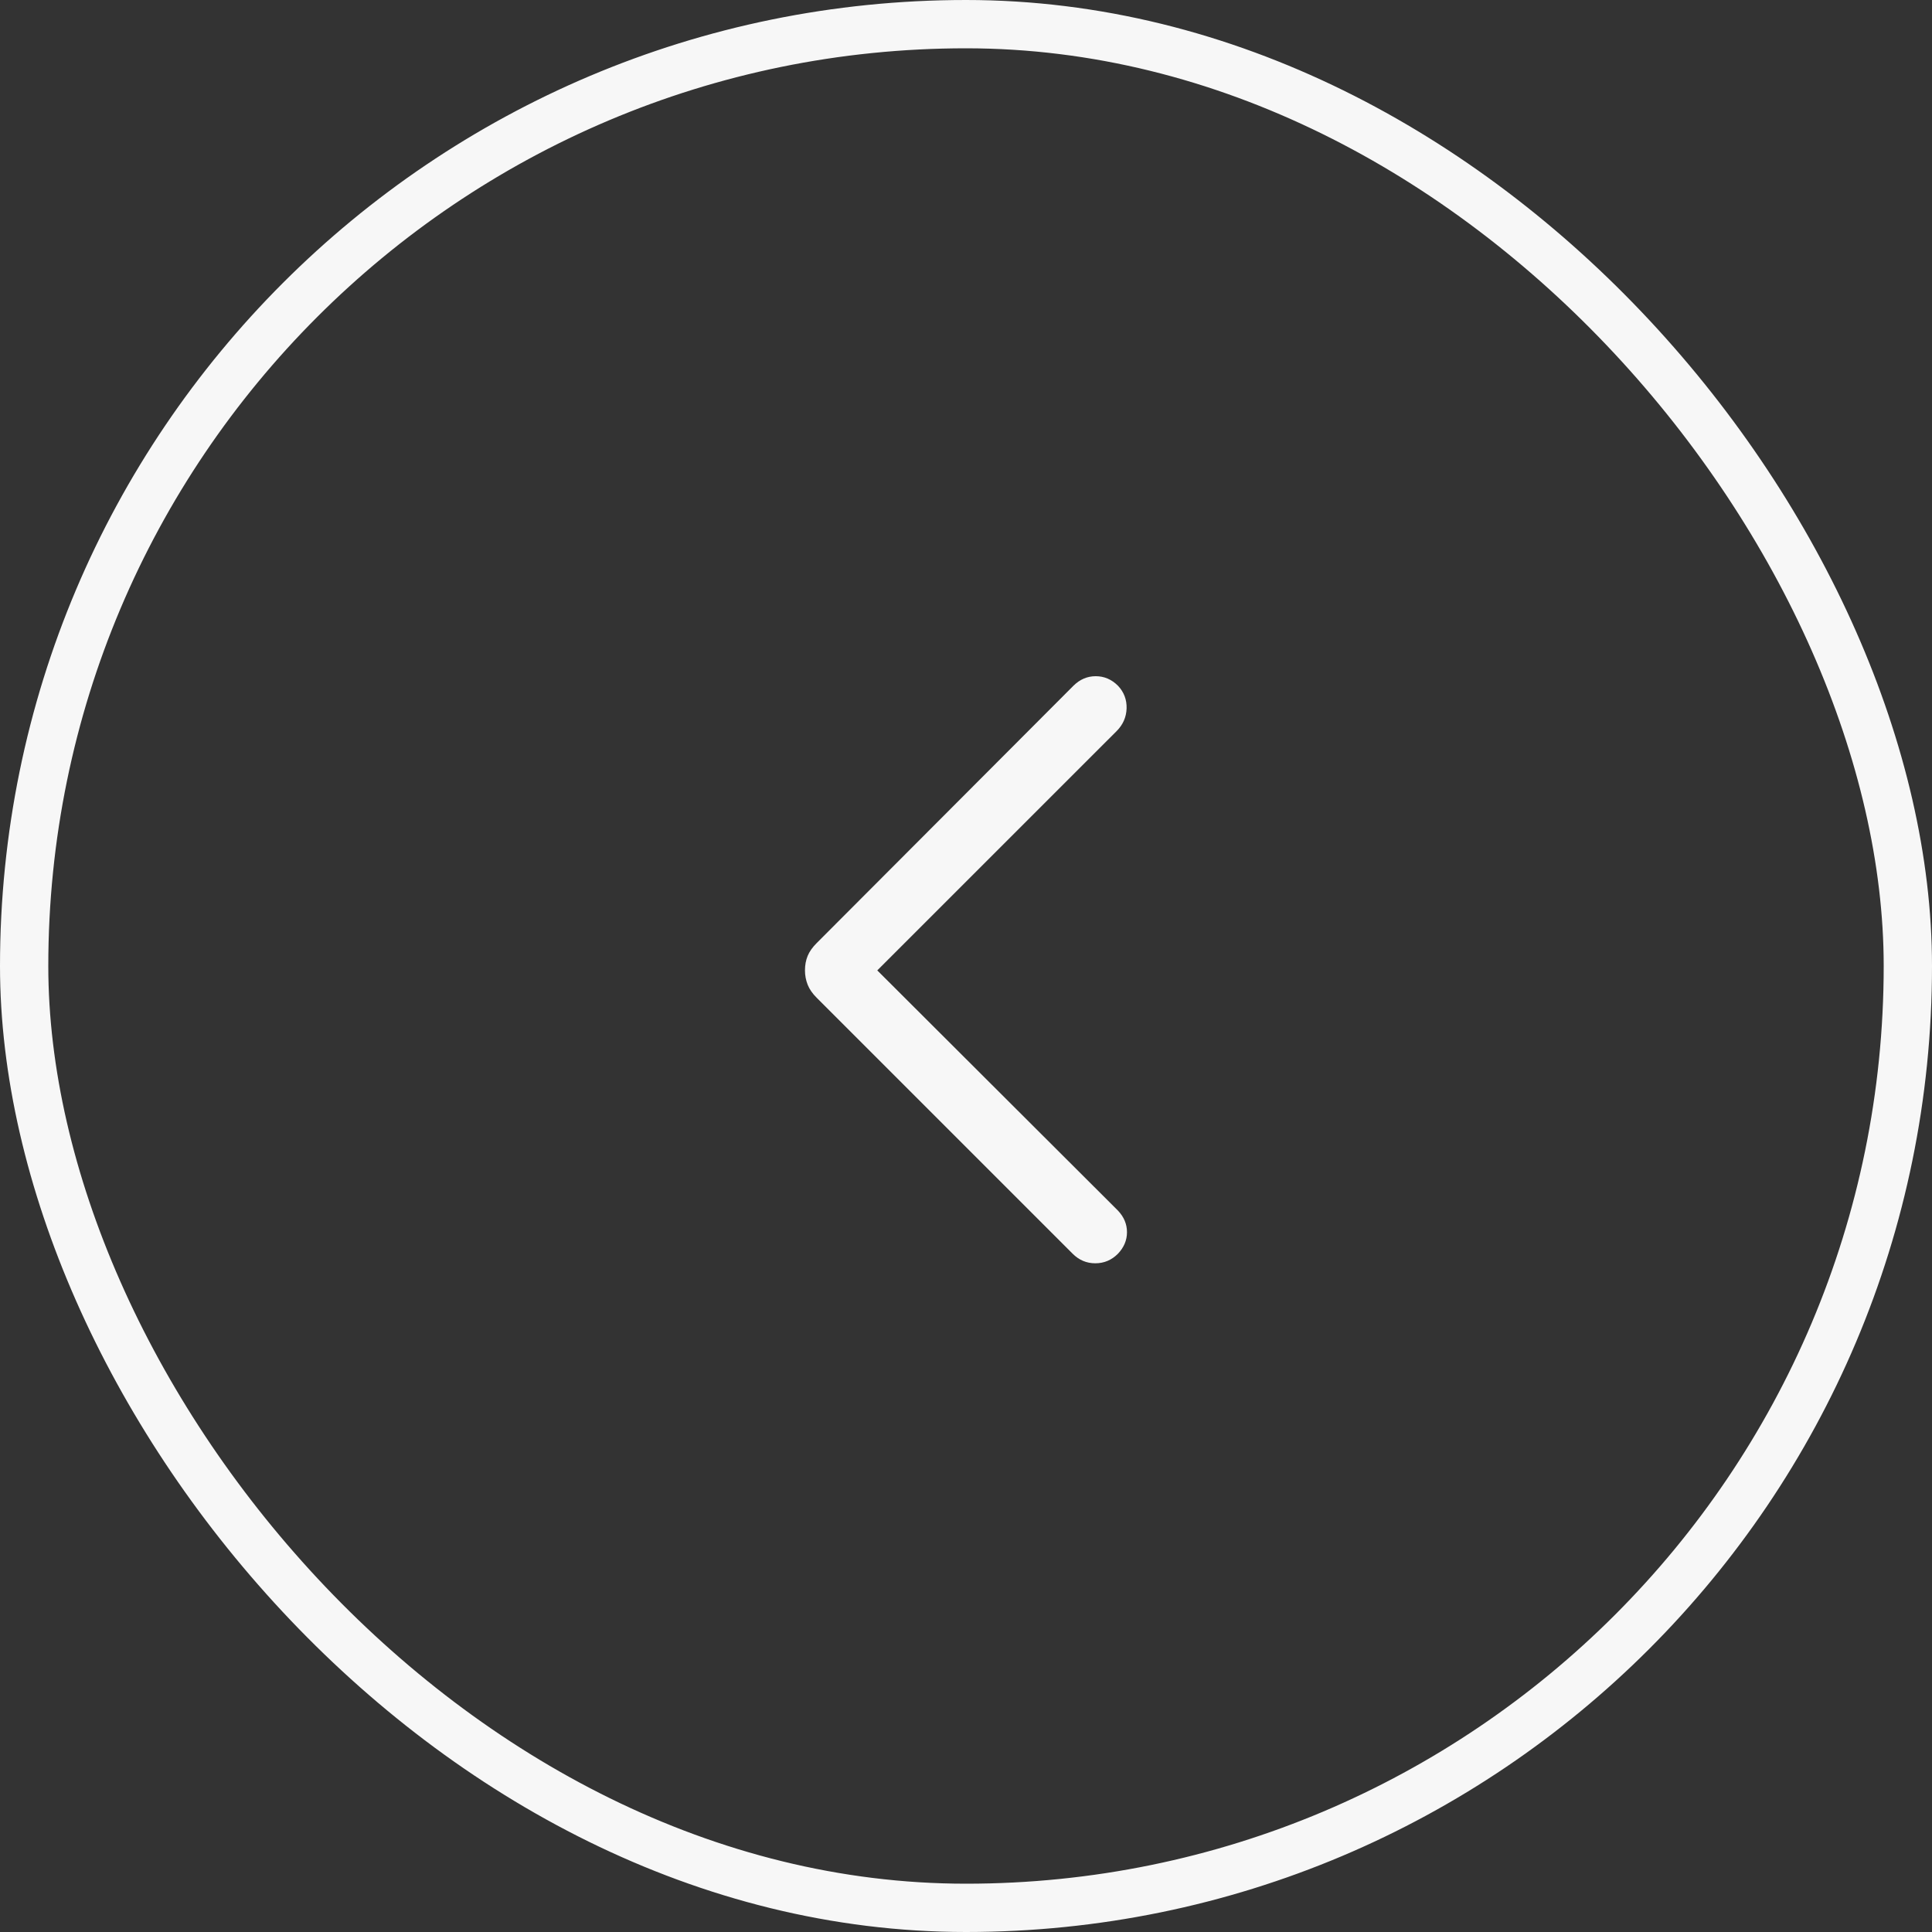 <svg width="40" height="40" viewBox="0 0 40 40" fill="none" xmlns="http://www.w3.org/2000/svg">
<rect x="0" y="0" width="40" height="40" fill="#333333" stroke="none"/>
<rect x="0.5" y="0.5" width="39" height="39" rx="19.5" stroke="#F7F7F7"/>
<mask id="mask0_723_3948" style="mask-type:alpha" maskUnits="userSpaceOnUse" x="12" y="12" width="16" height="16">
<rect x="12" y="28" width="16" height="16" transform="rotate(-90 12 28)" fill="#D9D9D9"/>
</mask>
<g mask="url(#mask0_723_3948)">
<path d="M22.208 25.957L16.907 20.656C16.821 20.57 16.759 20.481 16.722 20.388C16.685 20.294 16.666 20.196 16.666 20.091C16.666 19.98 16.685 19.879 16.722 19.79C16.759 19.7 16.821 19.613 16.907 19.527L22.225 14.197C22.357 14.066 22.511 14 22.686 14C22.861 14 23.015 14.066 23.146 14.197C23.271 14.329 23.33 14.486 23.325 14.667C23.319 14.848 23.25 15.004 23.119 15.136L18.163 20.091L23.146 25.064C23.271 25.196 23.333 25.345 23.333 25.511C23.333 25.677 23.271 25.825 23.146 25.957C23.015 26.089 22.858 26.155 22.677 26.155C22.496 26.155 22.34 26.089 22.208 25.957Z" fill="#F7F7F7"/>
</g>
</svg>

